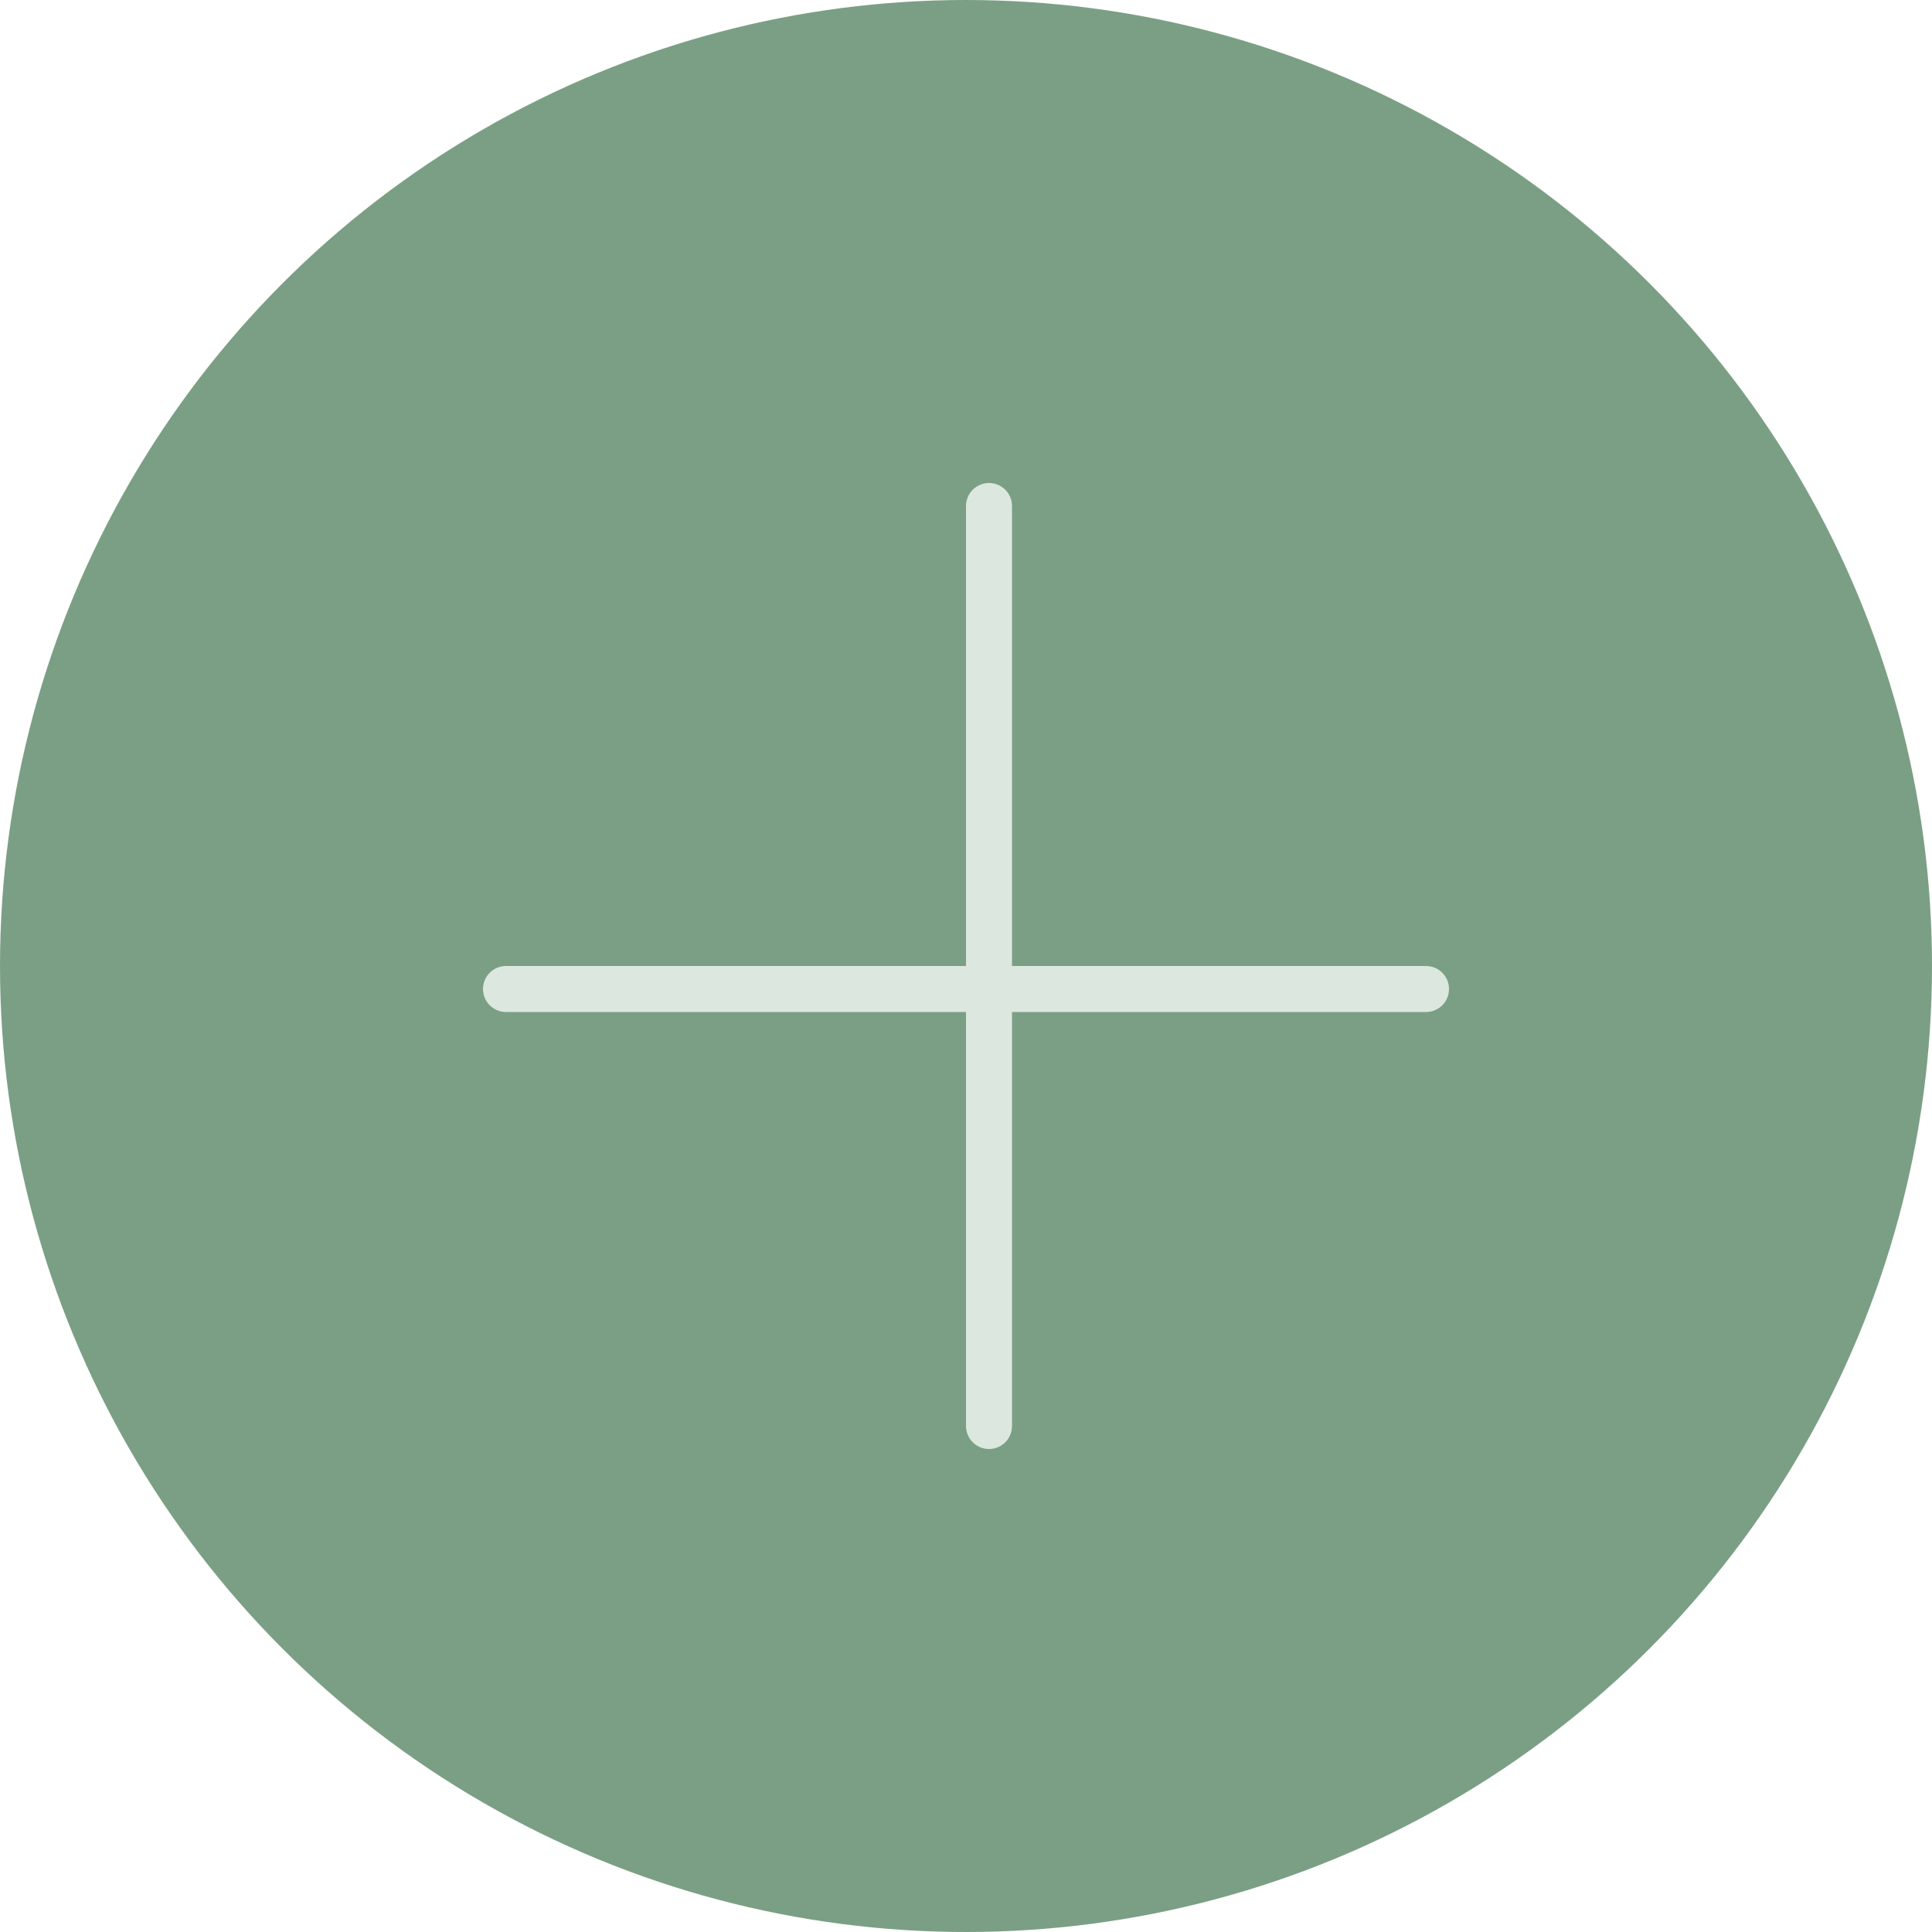 <?xml version="1.0" encoding="UTF-8"?> <svg xmlns="http://www.w3.org/2000/svg" width="42" height="42" viewBox="0 0 42 42" fill="none"><circle cx="21" cy="21" r="21" fill="#7B9F84"></circle><path d="M21.5 11L21.5 31" stroke="#DCE8DF" stroke-linecap="round"></path><path d="M31 21.5L11 21.5" stroke="#DCE8DF" stroke-linecap="round"></path></svg> 